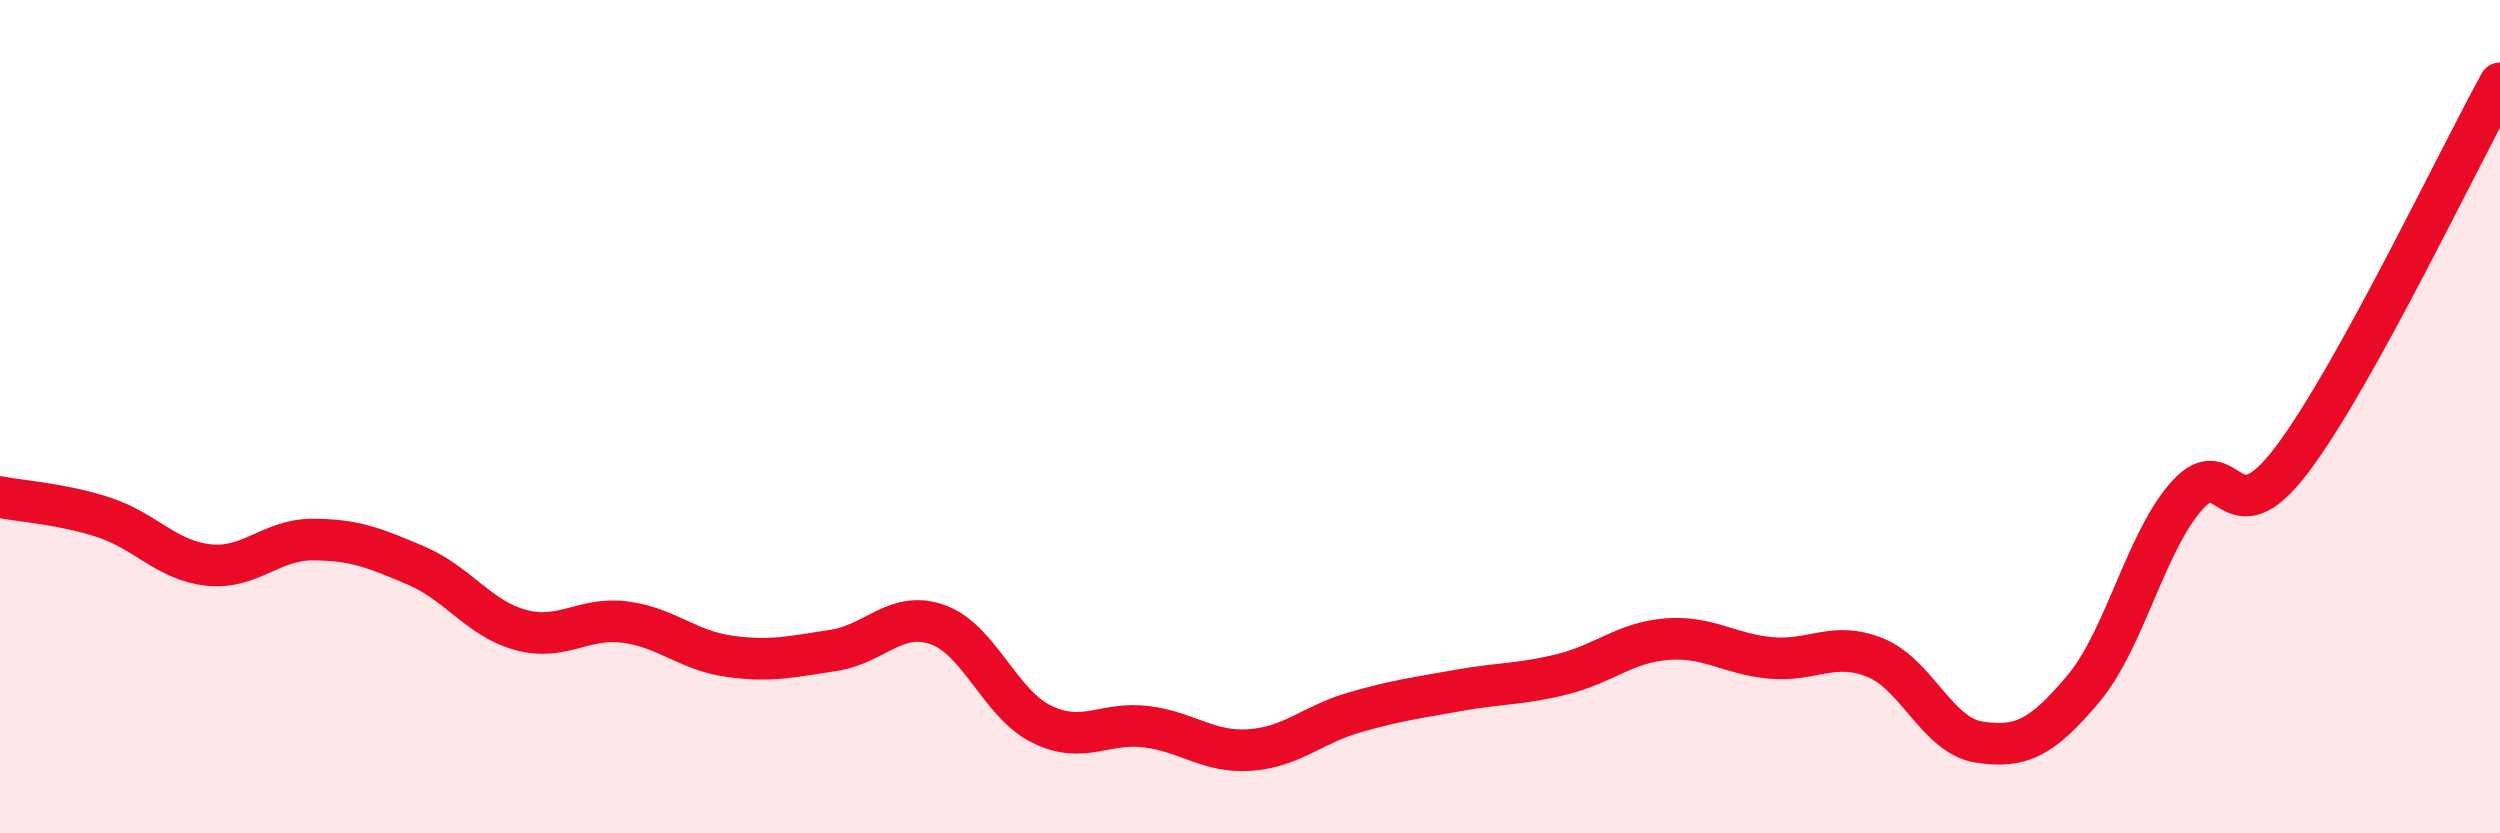 
    <svg width="60" height="20" viewBox="0 0 60 20" xmlns="http://www.w3.org/2000/svg">
      <path
        d="M 0,11.93 C 0.5,12.03 1.5,12.09 2.5,12.42 C 3.5,12.75 4,13.45 5,13.56 C 6,13.67 6.5,12.95 7.5,12.95 C 8.5,12.95 9,13.15 10,13.58 C 11,14.01 11.5,14.85 12.5,15.12 C 13.5,15.39 14,14.8 15,14.93 C 16,15.06 16.5,15.61 17.5,15.75 C 18.5,15.89 19,15.76 20,15.61 C 21,15.46 21.5,14.64 22.5,14.99 C 23.5,15.34 24,16.89 25,17.38 C 26,17.87 26.5,17.32 27.5,17.44 C 28.5,17.56 29,18.07 30,18 C 31,17.93 31.5,17.39 32.5,17.1 C 33.5,16.81 34,16.75 35,16.57 C 36,16.39 36.5,16.43 37.5,16.18 C 38.5,15.93 39,15.42 40,15.34 C 41,15.26 41.5,15.7 42.5,15.79 C 43.5,15.88 44,15.38 45,15.78 C 46,16.18 46.5,17.66 47.5,17.81 C 48.5,17.96 49,17.72 50,16.53 C 51,15.34 51.5,12.98 52.5,11.88 C 53.5,10.78 53.5,13.02 55,11.04 C 56.5,9.06 59,3.81 60,2L60 20L0 20Z"
        fill="#EB0A25"
        opacity="0.1"
        stroke-linecap="round"
        stroke-linejoin="round"
      />
      <path
        d="M 0,11.93 C 0.5,12.03 1.5,12.09 2.5,12.42 C 3.5,12.75 4,13.45 5,13.56 C 6,13.67 6.5,12.95 7.5,12.95 C 8.5,12.95 9,13.15 10,13.58 C 11,14.01 11.5,14.85 12.5,15.12 C 13.5,15.39 14,14.8 15,14.93 C 16,15.06 16.5,15.61 17.5,15.75 C 18.5,15.89 19,15.76 20,15.61 C 21,15.46 21.5,14.64 22.5,14.99 C 23.5,15.34 24,16.89 25,17.38 C 26,17.87 26.5,17.32 27.5,17.44 C 28.5,17.56 29,18.07 30,18 C 31,17.93 31.5,17.39 32.5,17.1 C 33.5,16.81 34,16.75 35,16.57 C 36,16.39 36.5,16.43 37.5,16.18 C 38.5,15.93 39,15.42 40,15.34 C 41,15.26 41.5,15.7 42.5,15.79 C 43.5,15.88 44,15.38 45,15.78 C 46,16.18 46.5,17.66 47.5,17.81 C 48.5,17.96 49,17.72 50,16.53 C 51,15.34 51.5,12.98 52.5,11.88 C 53.5,10.78 53.5,13.02 55,11.04 C 56.5,9.06 59,3.81 60,2"
        stroke="#EB0A25"
        stroke-width="1"
        fill="none"
        stroke-linecap="round"
        stroke-linejoin="round"
      />
    </svg>
  